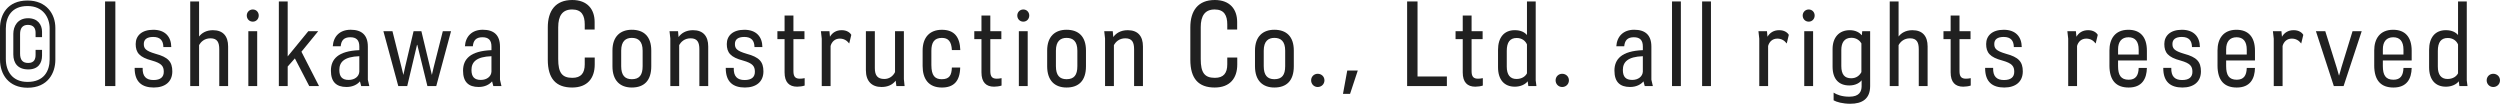 <?xml version="1.0" encoding="UTF-8"?><svg id="b" xmlns="http://www.w3.org/2000/svg" width="240.095" height="9.965" viewBox="0 0 240.095 9.965"><g id="c"><g id="d" style="isolation:isolate;"><g style="isolation:isolate;"><path d="M2.648,8.426c-1.799,0-2.648-1.26-2.648-2.709v-3.019C0,1.419.709.05,2.648.05c1.789,0,2.668,1.27,2.668,2.629v3.068c0,1.249-.709,2.679-2.668,2.679ZM4.768,2.738c0-1.069-.64-2.158-2.119-2.158C1.12.58.56,1.609.56,2.749v2.908c0,1.169.61,2.209,2.089,2.209,1.559,0,2.119-1.03,2.119-2.169v-2.959ZM2.708,6.666c-.989,0-1.429-.6-1.429-1.438v-1.979c0-.729.41-1.499,1.419-1.499.929,0,1.339.63,1.339,1.289v.53h-.62v-.43c0-.37-.15-.75-.739-.75-.54,0-.75.35-.75.89v1.859c0,.6.23.909.78.909.59,0,.709-.39.709-.779v-.48h.62v.55c0,.72-.359,1.329-1.329,1.329Z" style="fill:#202020;"/><path d="M11.079,8.266h-.989V.14h.989v8.126Z" style="fill:#202020;"/><path d="M12.93,6.547v-.03h.77c-.03.829.35,1.169,1.04,1.169s.989-.3.989-.789c0-.54-.209-.819-1.129-1.079-1.219-.32-1.569-.77-1.569-1.59,0-.789.57-1.369,1.689-1.369,1.149,0,1.719.68,1.729,1.659h-.759c-.01-.6-.28-.97-.979-.97-.61,0-.9.25-.9.67s.14.66,1.129.949c1.2.32,1.609.76,1.609,1.689,0,.999-.7,1.549-1.779,1.549-1.129,0-1.839-.529-1.839-1.858Z" style="fill:#202020;"/><path d="M19.119,8.266h-.85V.14h.85v3.368c.23-.31.66-.609,1.33-.609.979,0,1.459.58,1.459,1.56v3.808h-.85v-3.538c0-.63-.17-1.05-.839-1.05-.61,0-.95.37-1.1.66v3.928Z" style="fill:#202020;"/><path d="M23.7,1.489c0-.319.25-.579.58-.579s.569.26.569.579c0,.33-.24.59-.569.59-.34,0-.58-.26-.58-.59ZM23.85,2.998h.85v5.268h-.85V2.998Z" style="fill:#202020;"/><path d="M26.779.14h.85v5.277l1.979-2.419h.95l-1.609,1.97,1.689,3.298h-.939l-1.379-2.658-.69.779v1.879h-.85V.14Z" style="fill:#202020;"/><path d="M31.78,6.786c0-1.099.68-1.889,2.729-1.969v-.35c0-.609-.28-.89-.87-.89-.62,0-.87.32-.919.869h-.76c.06-.949.669-1.589,1.719-1.589,1.059,0,1.649.51,1.649,1.619v3.179l.14.609h-.78l-.12-.45c-.25.3-.689.54-1.289.54-.979,0-1.499-.489-1.499-1.569ZM34.508,6.876v-1.479c-1.459.05-1.919.569-1.919,1.319,0,.659.28.959.899.959.589,0,1-.34,1.02-.8Z" style="fill:#202020;"/><path d="M38.909,6.427l.81-3.429h.75l.839,3.488.17.71.16-.689.889-3.509h.79l-1.419,5.268h-.85l-.969-3.958h-.03l-.939,3.958h-.859l-1.429-5.268h.87l.859,3.419.19.779.17-.77Z" style="fill:#202020;"/><path d="M44.47,6.786c0-1.099.68-1.889,2.729-1.969v-.35c0-.609-.28-.89-.87-.89-.62,0-.87.32-.919.869h-.76c.06-.949.67-1.589,1.719-1.589,1.059,0,1.649.51,1.649,1.619v3.179l.14.609h-.78l-.12-.45c-.25.3-.689.54-1.289.54-.979,0-1.499-.489-1.499-1.569ZM47.198,6.876v-1.479c-1.459.05-1.919.569-1.919,1.319,0,.659.28.959.899.959.589,0,1-.34,1.02-.8Z" style="fill:#202020;"/><path d="M53.609,2.619v3.058c0,1.31.37,1.799,1.359,1.799.83,0,1.189-.449,1.189-1.299v-.649h.959v.669c0,1.31-.699,2.209-2.168,2.209-1.549,0-2.339-.85-2.339-2.668v-3.108c0-1.609.75-2.629,2.349-2.629,1.439,0,2.149.88,2.149,2.109v.729h-.95v-.49c0-.859-.29-1.438-1.209-1.438-.939,0-1.339.609-1.339,1.709Z" style="fill:#202020;"/><path d="M58.819,6.366v-1.509c0-1.389.79-1.999,1.859-1.999,1.159,0,1.869.649,1.869,1.999v1.509c0,1.37-.68,2.039-1.869,2.039-1.12,0-1.859-.659-1.859-2.039ZM61.717,6.356v-1.489c0-.899-.41-1.229-1.039-1.229-.57,0-1.02.301-1.02,1.229v1.489c0,.87.35,1.25,1.02,1.25.729,0,1.039-.4,1.039-1.25Z" style="fill:#202020;"/><path d="M64.379,3.708l-.08-.71h.819l.05.561c.24-.34.679-.66,1.389-.66.979,0,1.459.58,1.459,1.56v3.808h-.85v-3.538c0-.63-.17-1.05-.839-1.05-.61,0-.95.37-1.1.66v3.928h-.85V3.708Z" style="fill:#202020;"/><path d="M69.699,6.547v-.03h.77c-.03.829.35,1.169,1.04,1.169s.989-.3.989-.789c0-.54-.209-.819-1.129-1.079-1.219-.32-1.569-.77-1.569-1.59,0-.789.57-1.369,1.689-1.369,1.149,0,1.719.68,1.729,1.659h-.759c-.01-.6-.28-.97-.979-.97-.61,0-.9.25-.9.67s.14.66,1.129.949c1.2.32,1.609.76,1.609,1.689,0,.999-.7,1.549-1.779,1.549-1.129,0-1.839-.529-1.839-1.858Z" style="fill:#202020;"/><path d="M75.349,6.956v-3.198h-.689v-.76h.689v-1.509h.85v1.509h1.06v.76h-1.06v3.078c0,.53.19.72.609.72.13,0,.29-.01.47-.05v.71c-.18.069-.52.109-.719.109-.77,0-1.209-.43-1.209-1.369Z" style="fill:#202020;"/><path d="M78.919,3.718l-.08-.72h.819l.05.53c.229-.39.6-.63,1.13-.63.479,0,.789.22.919.45l-.2.829c-.229-.3-.52-.47-.909-.47-.449,0-.77.29-.88.71v3.848h-.849V3.718Z" style="fill:#202020;"/><path d="M86.807,7.606l.069.659h-.789l-.07-.52c-.29.39-.749.609-1.359.609-.939,0-1.499-.56-1.499-1.609v-3.748h.859v3.549c0,.689.25,1.039.91,1.039.449,0,.829-.25,1.029-.659v-3.929h.85v4.608Z" style="fill:#202020;"/><path d="M89.448,6.257c0,.999.34,1.35.989,1.35.749,0,.949-.38.979-1.12h.8c-.03,1.3-.61,1.919-1.76,1.919-1.279,0-1.849-.829-1.849-2.068v-1.479c0-1.27.68-1.999,1.849-1.999,1.199,0,1.729.7,1.77,1.949h-.81c-.04-.83-.35-1.17-.96-1.17-.739,0-1.009.45-1.009,1.24v1.379Z" style="fill:#202020;"/><path d="M94.258,6.956v-3.198h-.689v-.76h.689v-1.509h.85v1.509h1.06v.76h-1.06v3.078c0,.53.19.72.609.72.131,0,.29-.01.471-.05v.71c-.181.069-.521.109-.72.109-.77,0-1.21-.43-1.21-1.369Z" style="fill:#202020;"/><path d="M97.698,1.489c0-.319.25-.579.58-.579s.569.26.569.579c0,.33-.24.59-.569.59-.34,0-.58-.26-.58-.59ZM97.848,2.998h.85v5.268h-.85V2.998Z" style="fill:#202020;"/><path d="M100.568,6.366v-1.509c0-1.389.789-1.999,1.859-1.999,1.159,0,1.868.649,1.868,1.999v1.509c0,1.37-.68,2.039-1.868,2.039-1.12,0-1.859-.659-1.859-2.039ZM103.467,6.356v-1.489c0-.899-.41-1.229-1.039-1.229-.57,0-1.02.301-1.02,1.229v1.489c0,.87.35,1.25,1.02,1.25.729,0,1.039-.4,1.039-1.25Z" style="fill:#202020;"/><path d="M106.128,3.708l-.08-.71h.819l.051.561c.239-.34.679-.66,1.389-.66.979,0,1.459.58,1.459,1.56v3.808h-.85v-3.538c0-.63-.17-1.05-.839-1.05-.61,0-.95.37-1.1.66v3.928h-.85V3.708Z" style="fill:#202020;"/><path d="M115.317,2.619v3.058c0,1.31.37,1.799,1.359,1.799.83,0,1.189-.449,1.189-1.299v-.649h.959v.669c0,1.31-.699,2.209-2.168,2.209-1.55,0-2.339-.85-2.339-2.668v-3.108c0-1.609.749-2.629,2.349-2.629,1.439,0,2.148.88,2.148,2.109v.729h-.949v-.49c0-.859-.29-1.438-1.209-1.438-.939,0-1.34.609-1.34,1.709Z" style="fill:#202020;"/><path d="M120.527,6.366v-1.509c0-1.389.79-1.999,1.859-1.999,1.159,0,1.869.649,1.869,1.999v1.509c0,1.37-.68,2.039-1.869,2.039-1.119,0-1.859-.659-1.859-2.039ZM123.426,6.356v-1.489c0-.899-.409-1.229-1.039-1.229-.569,0-1.02.301-1.02,1.229v1.489c0,.87.35,1.25,1.02,1.25.729,0,1.039-.4,1.039-1.25Z" style="fill:#202020;"/><path d="M125.918,7.716c0-.359.279-.63.629-.63.37,0,.65.271.65.63s-.28.64-.65.64c-.35,0-.629-.279-.629-.64Z" style="fill:#202020;"/><path d="M129.388,6.776h1.01l-.74,2.239h-.68l.41-2.239Z" style="fill:#202020;"/><path d="M135.138.14h.999v7.206h2.818v.92h-3.817V.14Z" style="fill:#202020;"/><path d="M140.478,6.956v-3.198h-.689v-.76h.689v-1.509h.85v1.509h1.06v.76h-1.06v3.078c0,.53.189.72.609.72.13,0,.29-.01.47-.05v.71c-.18.069-.52.109-.72.109-.77,0-1.209-.43-1.209-1.369Z" style="fill:#202020;"/><path d="M145.477,8.325c-.999,0-1.609-.659-1.609-1.868v-1.67c0-1.169.57-1.889,1.609-1.889.6,0,.97.22,1.17.47V.14h.839v7.586l.07.54h-.779l-.061-.46c-.229.3-.68.52-1.239.52ZM145.656,3.648c-.649,0-.949.42-.949,1.239v1.509c0,.77.31,1.189.93,1.189.51,0,.85-.24,1.01-.54v-2.778c-.15-.34-.47-.619-.99-.619Z" style="fill:#202020;"/><path d="M149.397,7.716c0-.359.28-.63.63-.63.369,0,.649.271.649.63s-.28.64-.649.64c-.35,0-.63-.279-.63-.64Z" style="fill:#202020;"/><path d="M155.047,6.786c0-1.099.68-1.889,2.729-1.969v-.35c0-.609-.279-.89-.869-.89-.62,0-.87.32-.92.869h-.76c.061-.949.67-1.589,1.72-1.589,1.059,0,1.648.51,1.648,1.619v3.179l.141.609h-.78l-.12-.45c-.249.3-.689.54-1.289.54-.979,0-1.499-.489-1.499-1.569ZM157.775,6.876v-1.479c-1.459.05-1.919.569-1.919,1.319,0,.659.28.959.899.959.59,0,1-.34,1.02-.8Z" style="fill:#202020;"/><path d="M160.577.14h.85v8.126h-.85V.14Z" style="fill:#202020;"/><path d="M163.467.14h.85v8.126h-.85V.14Z" style="fill:#202020;"/><path d="M168.957,3.718l-.08-.72h.819l.05.53c.229-.39.6-.63,1.13-.63.479,0,.789.22.919.45l-.2.829c-.229-.3-.52-.47-.909-.47-.449,0-.77.29-.88.71v3.848h-.849V3.718Z" style="fill:#202020;"/><path d="M173.127,1.489c0-.319.25-.579.58-.579s.569.26.569.579c0,.33-.24.59-.569.59-.34,0-.58-.26-.58-.59ZM173.276,2.998h.85v5.268h-.85V2.998Z" style="fill:#202020;"/><path d="M176.097,9.635v-.739c.29.189.779.39,1.509.39,1,0,1.17-.54,1.18-.989v-.59c-.15.21-.54.5-1.18.5-.979,0-1.609-.58-1.609-1.81v-1.679c0-1.119.62-1.819,1.649-1.819.59,0,.96.25,1.159.49l.04-.391h.76v5.268c0,1.22-.75,1.699-1.909,1.699-.729,0-1.329-.17-1.599-.33ZM178.765,6.927v-2.759c-.13-.24-.449-.54-.959-.54-.7,0-.97.5-.97,1.17v1.539c0,.81.31,1.179.949,1.179.49,0,.8-.26.979-.589Z" style="fill:#202020;"/><path d="M182.336,8.266h-.85V.14h.85v3.368c.229-.31.659-.609,1.329-.609.979,0,1.459.58,1.459,1.56v3.808h-.85v-3.538c0-.63-.17-1.05-.839-1.05-.61,0-.95.37-1.1.66v3.928Z" style="fill:#202020;"/><path d="M187.336,6.956v-3.198h-.689v-.76h.689v-1.509h.85v1.509h1.06v.76h-1.06v3.078c0,.53.19.72.609.72.131,0,.29-.01.471-.05v.71c-.181.069-.521.109-.72.109-.77,0-1.21-.43-1.21-1.369Z" style="fill:#202020;"/><path d="M190.646,6.547v-.03h.77c-.03.829.35,1.169,1.039,1.169s.989-.3.989-.789c0-.54-.209-.819-1.129-1.079-1.22-.32-1.569-.77-1.569-1.59,0-.789.57-1.369,1.689-1.369,1.149,0,1.719.68,1.729,1.659h-.759c-.011-.6-.28-.97-.979-.97-.61,0-.9.25-.9.67s.141.66,1.13.949c1.199.32,1.609.76,1.609,1.689,0,.999-.7,1.549-1.779,1.549-1.13,0-1.839-.529-1.839-1.858Z" style="fill:#202020;"/><path d="M198.626,3.718l-.08-.72h.819l.051.53c.229-.39.6-.63,1.129-.63.479,0,.79.22.92.45l-.2.829c-.23-.3-.52-.47-.909-.47-.45,0-.77.29-.88.71v3.848h-.85V3.718Z" style="fill:#202020;"/><path d="M202.586,6.276v-1.438c0-1.1.54-1.979,1.819-1.979,1.129,0,1.778.68,1.778,2.009v.939h-2.769v.54c0,.869.271,1.31,1.02,1.31.67,0,.939-.4.96-1.13h.789c-.02,1.029-.459,1.879-1.749,1.879-1.179,0-1.849-.649-1.849-2.129ZM205.395,5.237v-.47c0-.8-.35-1.189-.979-1.189-.649,0-1,.42-1,1.149v.51h1.979Z" style="fill:#202020;"/><path d="M207.756,6.547v-.03h.77c-.029.829.351,1.169,1.04,1.169s.989-.3.989-.789c0-.54-.21-.819-1.13-1.079-1.219-.32-1.568-.77-1.568-1.59,0-.789.569-1.369,1.688-1.369,1.149,0,1.72.68,1.729,1.659h-.76c-.01-.6-.28-.97-.979-.97-.609,0-.899.25-.899.67s.14.66,1.129.949c1.2.32,1.609.76,1.609,1.689,0,.999-.699,1.549-1.779,1.549-1.129,0-1.839-.529-1.839-1.858Z" style="fill:#202020;"/><path d="M212.966,6.276v-1.438c0-1.1.54-1.979,1.819-1.979,1.129,0,1.778.68,1.778,2.009v.939h-2.769v.54c0,.869.271,1.31,1.02,1.31.67,0,.939-.4.96-1.13h.789c-.02,1.029-.459,1.879-1.749,1.879-1.179,0-1.849-.649-1.849-2.129ZM215.774,5.237v-.47c0-.8-.35-1.189-.979-1.189-.649,0-1,.42-1,1.149v.51h1.979Z" style="fill:#202020;"/><path d="M218.366,3.718l-.08-.72h.819l.05.53c.229-.39.6-.63,1.13-.63.479,0,.789.22.919.45l-.2.829c-.229-.3-.52-.47-.909-.47-.449,0-.77.29-.88.71v3.848h-.849V3.718Z" style="fill:#202020;"/><path d="M224.864,6.477l1.069-3.479h.88l-1.739,5.268h-.939l-1.719-5.268h.899l1.1,3.509c0,.04.22.729.22.76.01-.03.229-.75.229-.79Z" style="fill:#202020;"/><path d="M228.016,6.276v-1.438c0-1.1.54-1.979,1.819-1.979,1.129,0,1.778.68,1.778,2.009v.939h-2.769v.54c0,.869.271,1.31,1.02,1.31.67,0,.939-.4.96-1.13h.789c-.02,1.029-.459,1.879-1.749,1.879-1.179,0-1.849-.649-1.849-2.129ZM230.824,5.237v-.47c0-.8-.35-1.189-.979-1.189-.649,0-1,.42-1,1.149v.51h1.979Z" style="fill:#202020;"/><path d="M234.895,8.325c-.999,0-1.609-.659-1.609-1.868v-1.67c0-1.169.57-1.889,1.609-1.889.6,0,.97.22,1.17.47V.14h.839v7.586l.07.54h-.779l-.061-.46c-.229.3-.68.52-1.239.52ZM235.074,3.648c-.649,0-.949.42-.949,1.239v1.509c0,.77.31,1.189.93,1.189.51,0,.85-.24,1.01-.54v-2.778c-.15-.34-.47-.619-.99-.619Z" style="fill:#202020;"/><path d="M238.815,7.716c0-.359.28-.63.63-.63.369,0,.649.271.649.63s-.28.64-.649.64c-.35,0-.63-.279-.63-.64Z" style="fill:#202020;"/></g></g></g></svg>